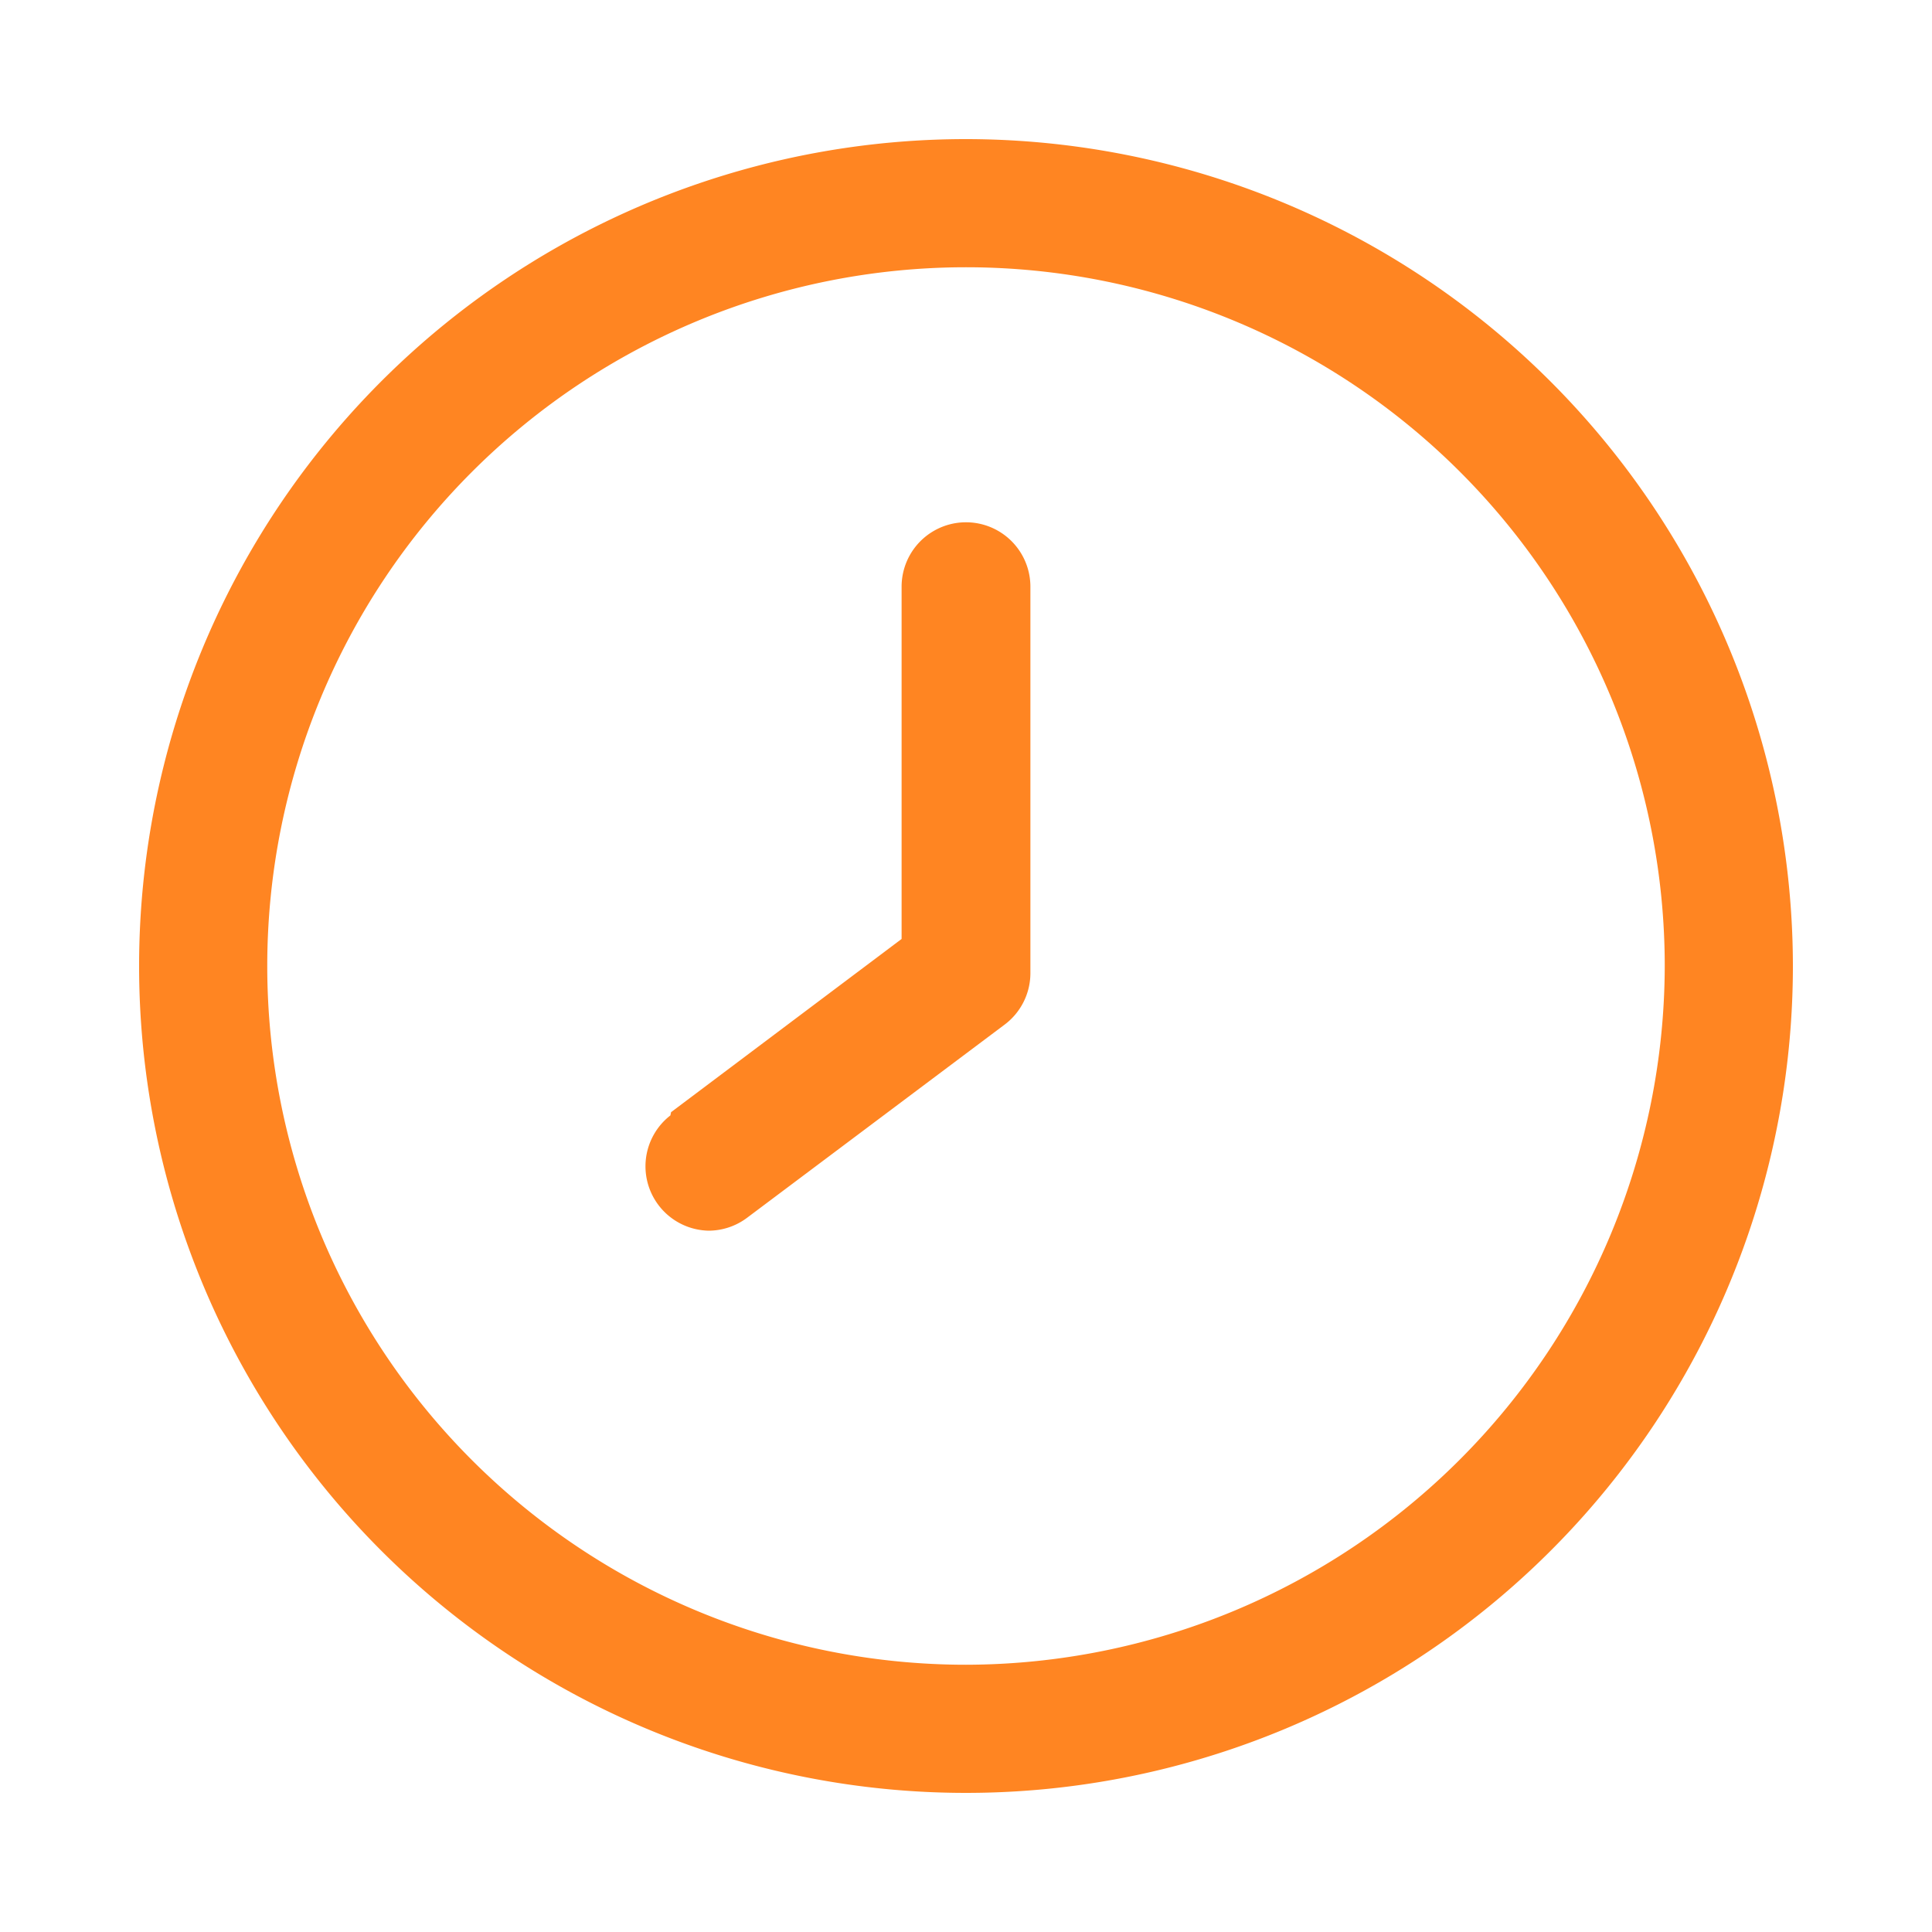 <svg id="Capa_1" data-name="Capa 1" xmlns="http://www.w3.org/2000/svg" viewBox="0 0 30 30"><defs><style>.cls-1{fill:#ff8522;}</style></defs><title>Иконки для лендинга new</title><path class="cls-1" d="M10.42,17.27,14,14.58V9.11a1,1,0,0,1,2,0v6a1,1,0,0,1-.4.8l-4,3a1,1,0,0,1-.59.2,1,1,0,0,1-.6-1.79Z"/><path class="cls-1" d="M15,2.16A12.84,12.84,0,1,0,27.84,15,12.85,12.85,0,0,0,15,2.16Zm0,23.69A10.85,10.85,0,1,1,25.85,15,10.87,10.87,0,0,1,15,25.85Z"/></svg>